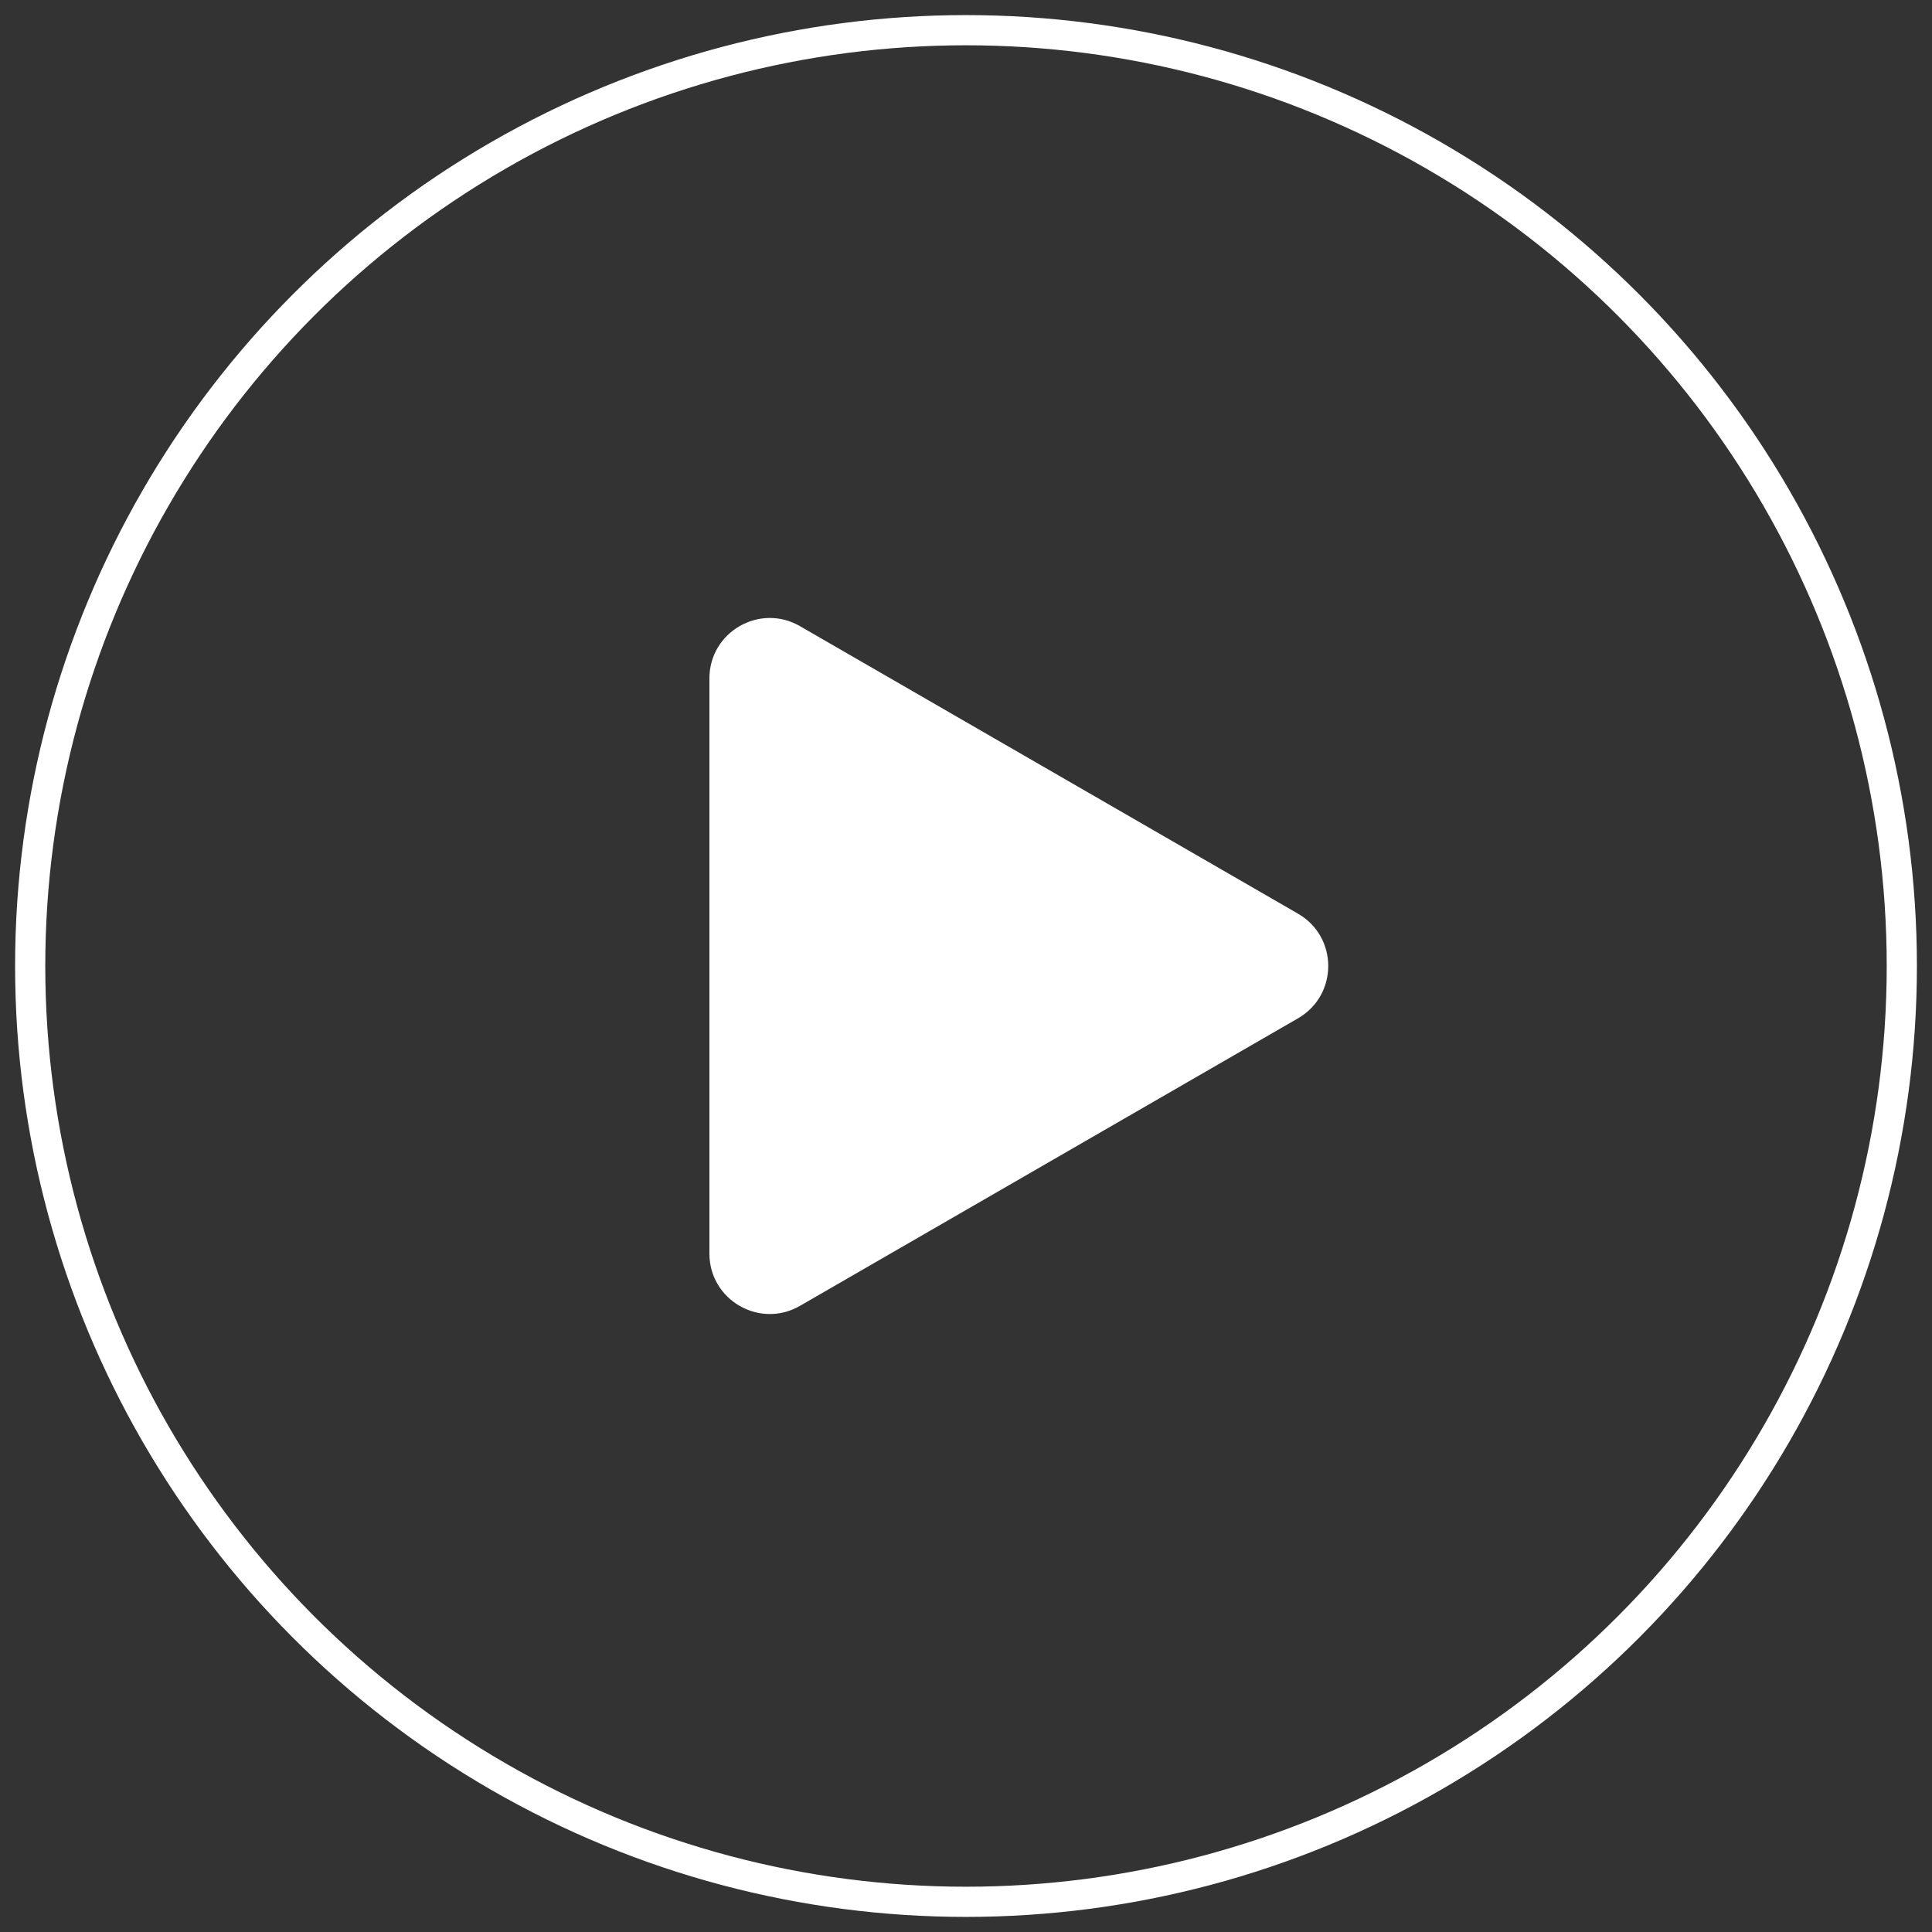 <svg width="64" height="64" viewBox="0 0 64 64" fill="none" xmlns="http://www.w3.org/2000/svg">
<rect x="0" y="0" width="64" height="64" fill="#333333" stroke="none"/>
<circle cx="32" cy="32" r="31" stroke="white"/>
<path d="M43 30.268C44.333 31.038 44.333 32.962 43 33.732L26.5 43.258C25.167 44.028 23.5 43.066 23.5 41.526L23.5 22.474C23.5 20.934 25.167 19.972 26.5 20.742L43 30.268Z" fill="white"/>
</svg>

